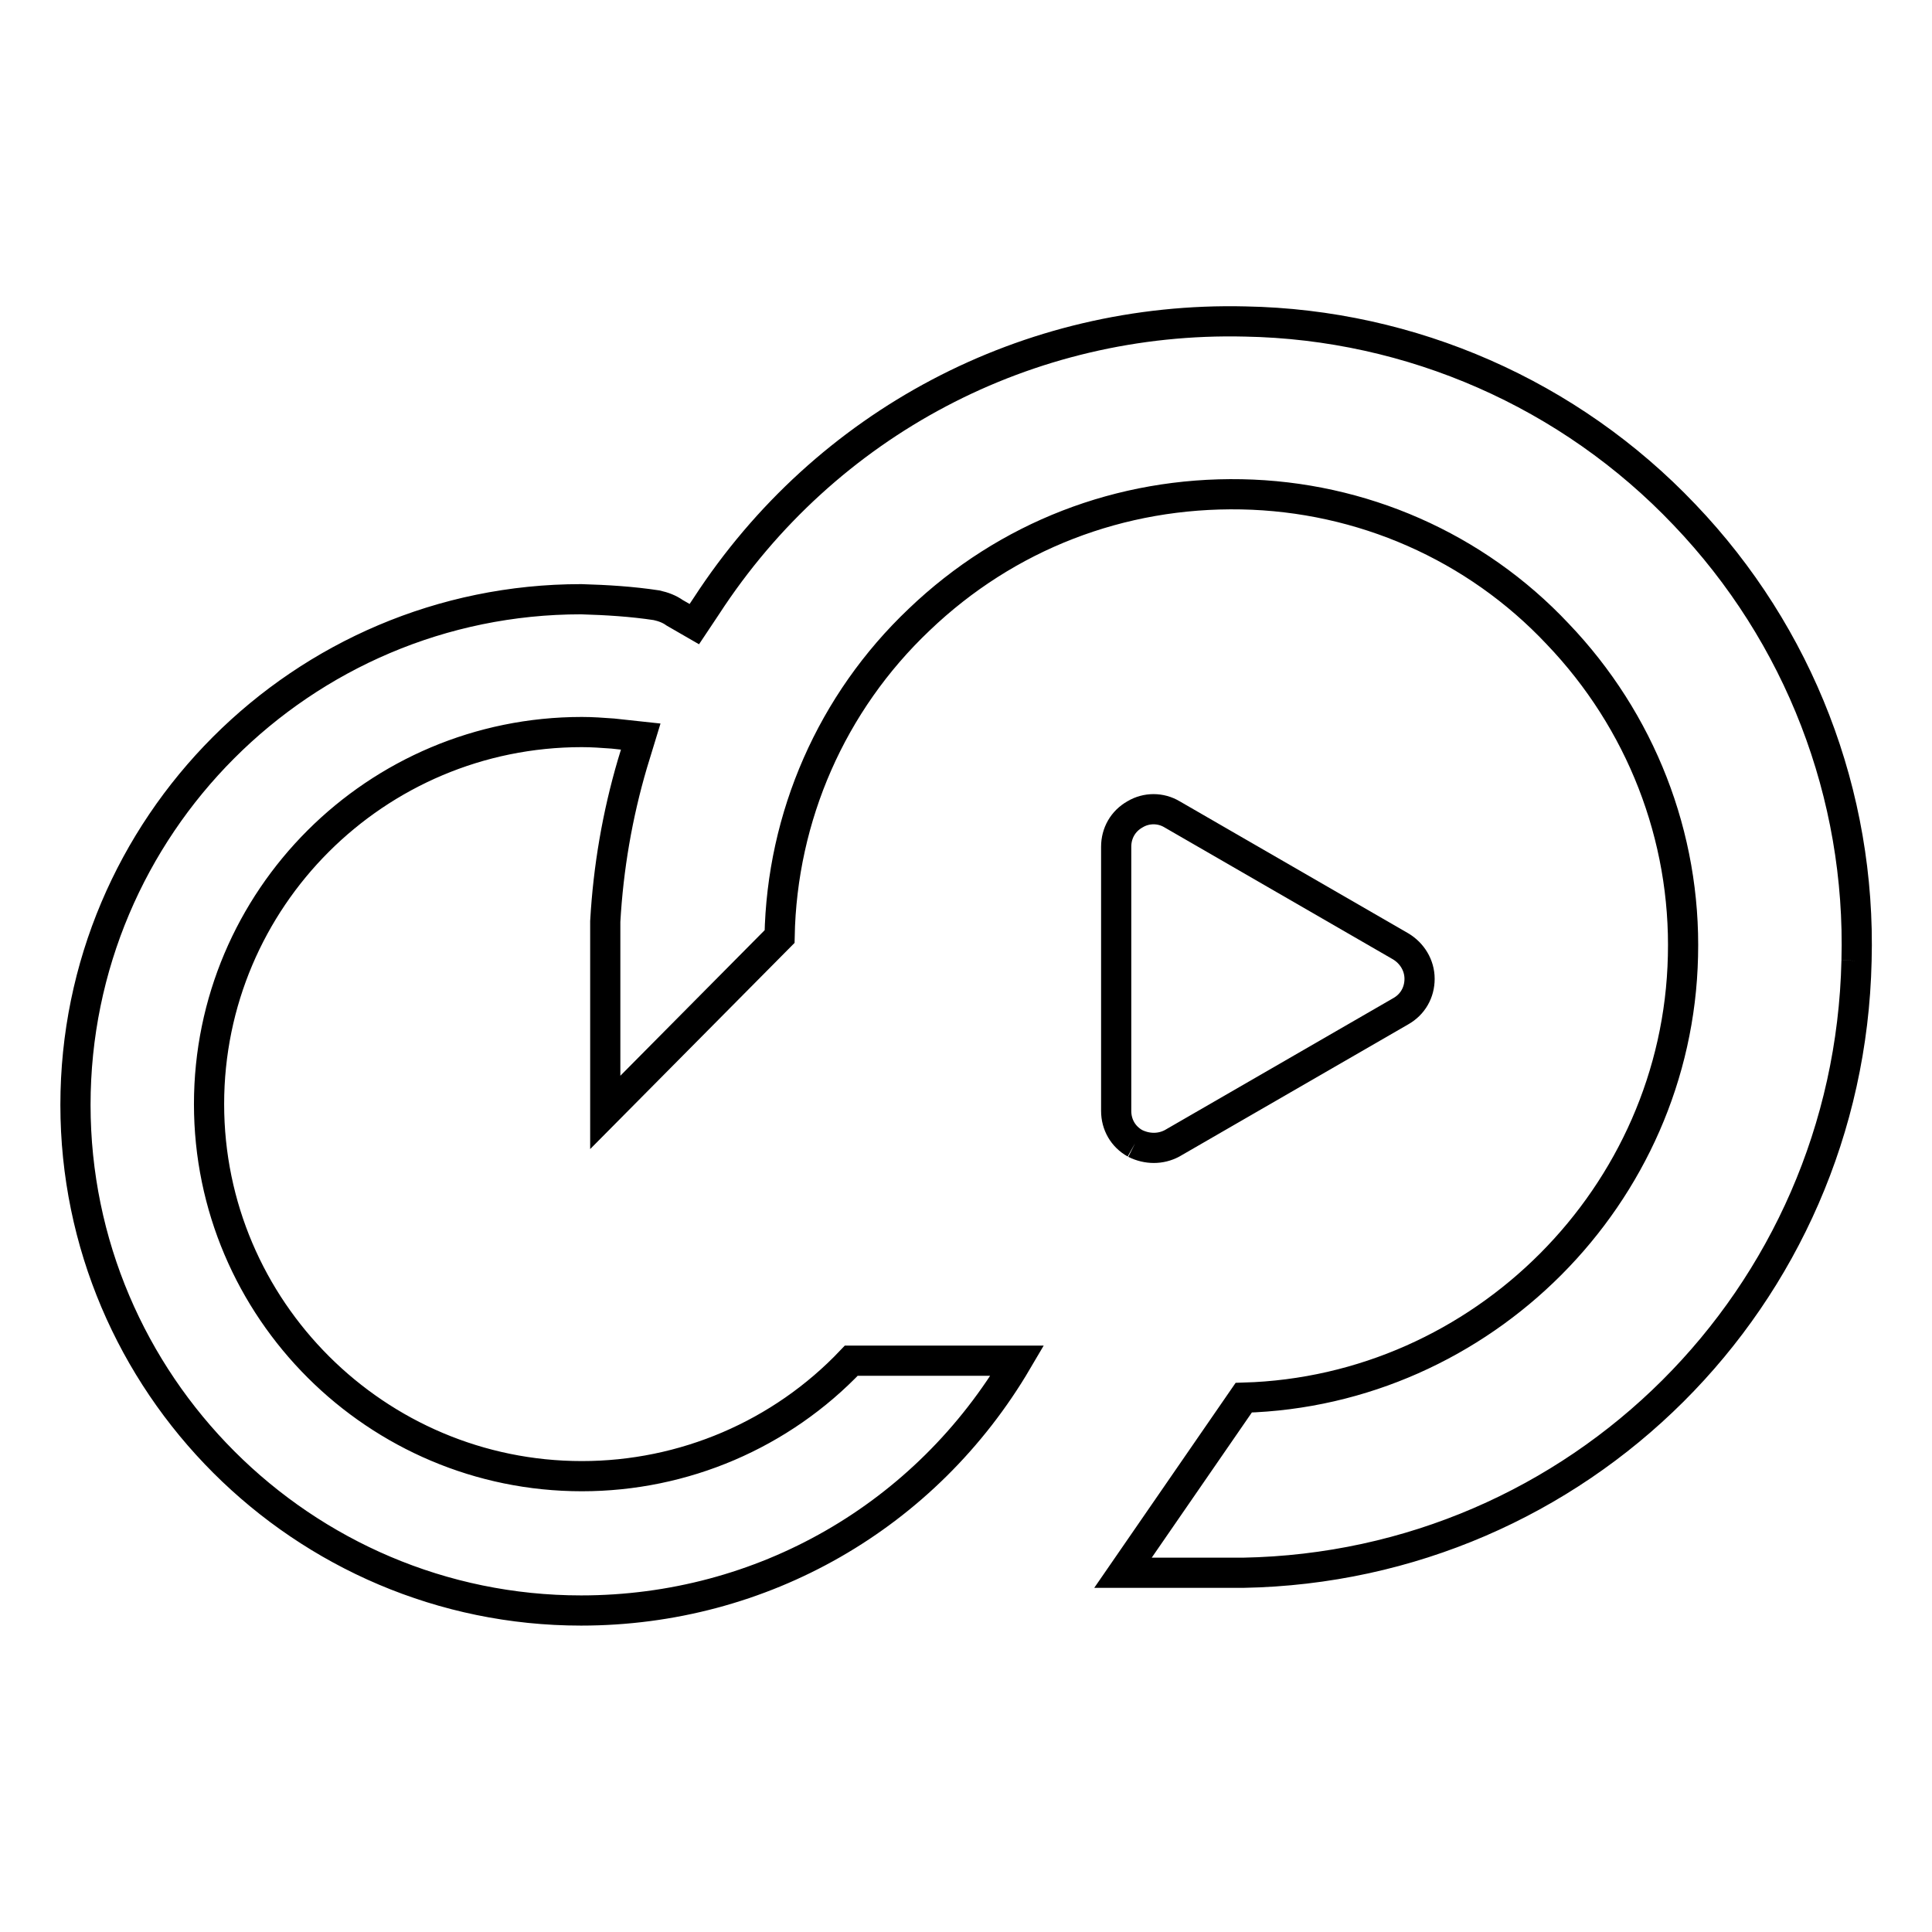 <?xml version="1.0" encoding="utf-8"?>
<!-- Svg Vector Icons : http://www.onlinewebfonts.com/icon -->
<!DOCTYPE svg PUBLIC "-//W3C//DTD SVG 1.1//EN" "http://www.w3.org/Graphics/SVG/1.1/DTD/svg11.dtd">
<svg version="1.1" xmlns="http://www.w3.org/2000/svg" xmlns:xlink="http://www.w3.org/1999/xlink" x="0px" y="0px" viewBox="0 0 256 256" enable-background="new 0 0 256 256" xml:space="preserve">
<g> <path stroke-width="4" fill-opacity="0" stroke="#000000"  d="M150.4,151.5c-1.6-0.9-2.5-2.5-2.5-4.3v-35c0-1.8,0.9-3.4,2.5-4.3c1.5-0.9,3.4-0.9,4.9,0l30.3,17.5 c1.5,0.9,2.5,2.5,2.5,4.3c0,1.8-0.9,3.4-2.5,4.3l-30.3,17.5C153.8,152.3,152,152.3,150.4,151.5"/> <path stroke-width="4" fill-opacity="0" stroke="#000000"  d="M246,127.3c0.6-22-7.6-43.2-22.8-59.1C208,52.2,187,43,165,42.6c-28.8-0.7-55.6,13.4-71.4,37.7L92,82.7 l-2.6-1.5c-0.7-0.5-1.5-0.8-2.4-1c-3.3-0.5-6.6-0.7-10-0.8c-37,0-67,30.1-67,67c0,36.9,30.1,67,67,67c24,0,45.7-12.5,57.8-33.1h-22 c-9.3,9.8-22.2,15.3-35.7,15.3c-27.2,0-49.4-22.1-49.4-49.3c0-27.2,22.1-49.3,49.4-49.3c1.4,0,2.7,0.1,4.1,0.2l3.7,0.4l-1.1,3.6 c-2,6.8-3.2,13.8-3.6,20.9l0,3.3v22l23.1-23.3c0.3-15.9,6.9-31,18.5-42c11.6-11.1,26.7-16.9,42.7-16.6c15.9,0.3,31,6.9,41.9,18.5 c11,11.5,17,26.8,16.6,42.7c-0.7,31.7-26.6,57.6-58.2,58.5l-16,23.2l15.9,0C209.2,207.6,245,172,246,127.3"/></g>
</svg>